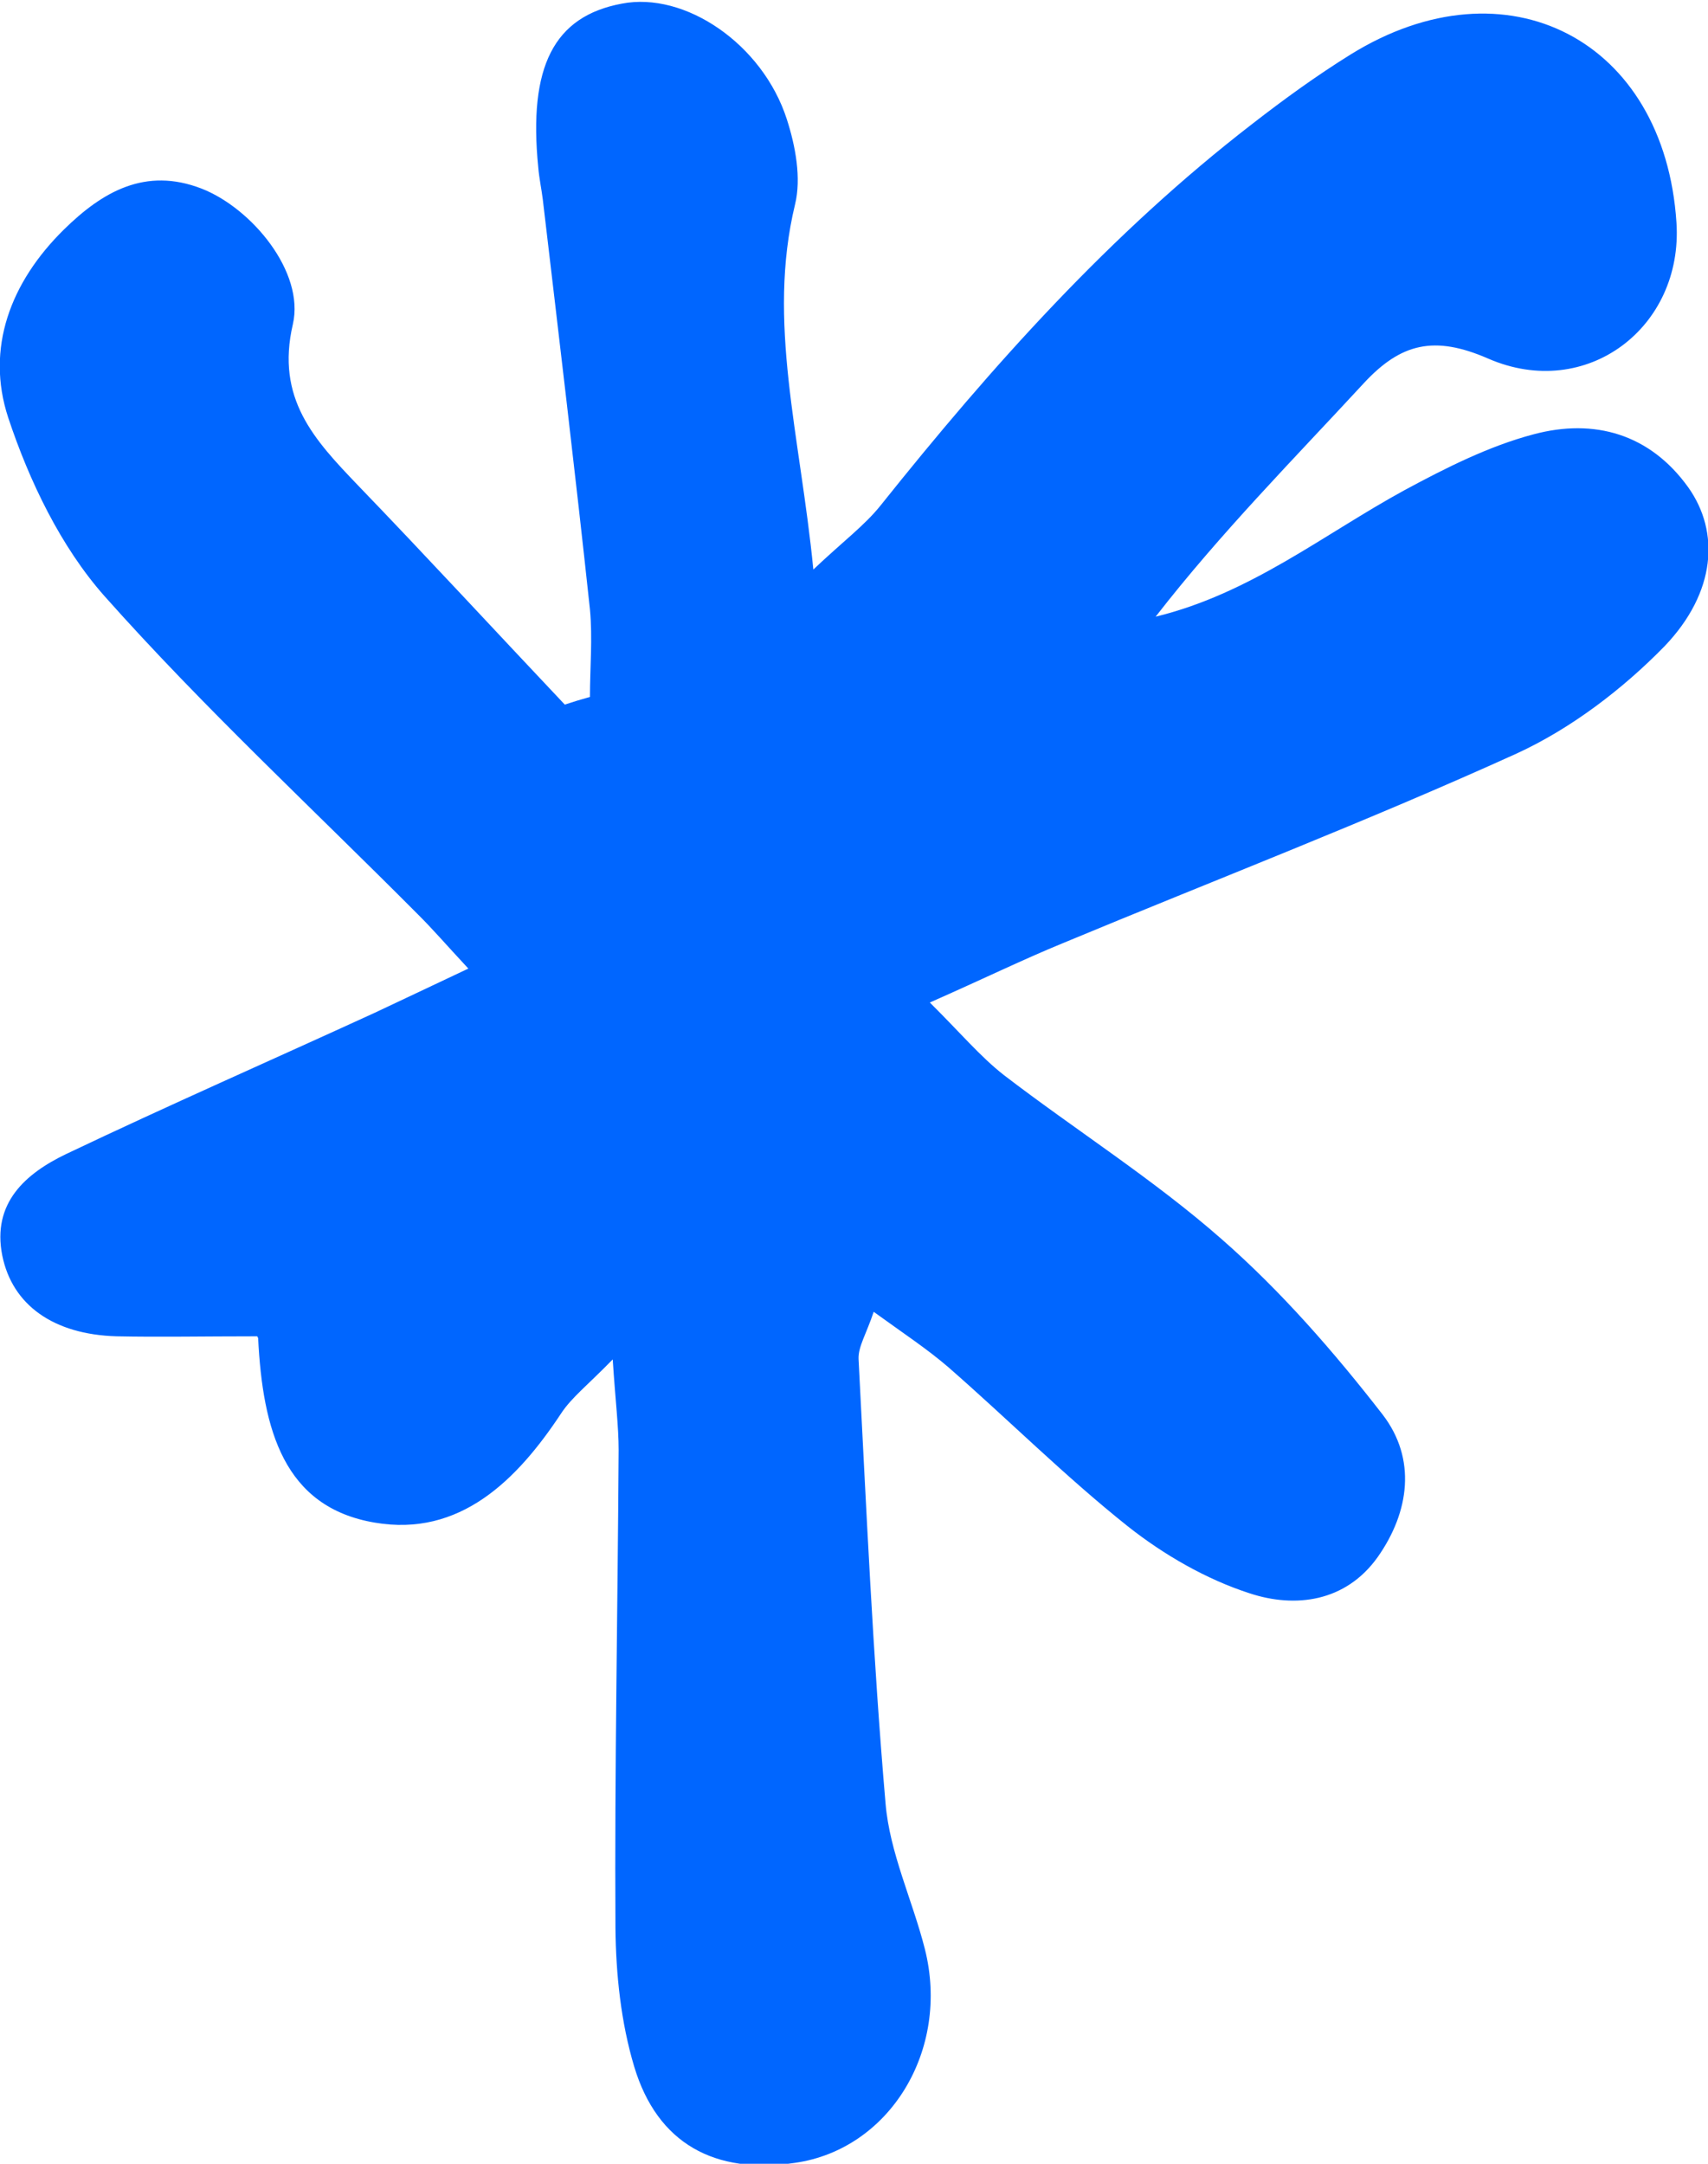 <svg xmlns="http://www.w3.org/2000/svg" width="15" height="19" viewBox="0 0 15 19" fill="none"><g clip-path="url(#clip0_174_674)"><path d="M2.259 11.734C1.782 11.734 1.4 11.742 1.023 11.734C0.469 11.718 0.108 11.459 0.02 11.025C-0.072 10.563 0.225 10.304 0.582 10.133C1.477 9.707 2.384 9.309 3.287 8.895C3.535 8.779 3.784 8.66 4.113 8.505C3.917 8.294 3.8 8.158 3.672 8.031C2.749 7.103 1.786 6.211 0.919 5.236C0.534 4.802 0.257 4.224 0.072 3.667C-0.128 3.058 0.092 2.477 0.562 2.015C0.899 1.684 1.276 1.465 1.77 1.656C2.211 1.828 2.677 2.389 2.572 2.847C2.42 3.5 2.761 3.862 3.142 4.26C3.756 4.897 4.354 5.546 4.96 6.187C5.032 6.163 5.108 6.14 5.181 6.12C5.181 5.865 5.205 5.606 5.181 5.351C5.052 4.149 4.908 2.95 4.767 1.752C4.755 1.656 4.735 1.565 4.727 1.469C4.639 0.585 4.864 0.143 5.461 0.032C6.015 -0.076 6.697 0.386 6.91 1.047C6.986 1.282 7.039 1.565 6.982 1.796C6.734 2.827 7.026 3.814 7.143 5.001C7.408 4.75 7.592 4.615 7.733 4.439C8.712 3.213 9.751 2.05 10.999 1.087C11.276 0.872 11.561 0.665 11.862 0.478C13.23 -0.37 14.619 0.35 14.723 1.955C14.783 2.875 13.933 3.524 13.07 3.149C12.596 2.942 12.303 3.014 11.978 3.364C11.36 4.033 10.718 4.682 10.149 5.415C10.983 5.212 11.621 4.694 12.335 4.304C12.697 4.109 13.074 3.918 13.467 3.814C14.001 3.671 14.49 3.81 14.827 4.28C15.104 4.67 15.072 5.2 14.619 5.674C14.25 6.052 13.796 6.398 13.319 6.617C12.01 7.211 10.666 7.728 9.334 8.282C8.985 8.425 8.644 8.592 8.166 8.803C8.435 9.07 8.608 9.277 8.816 9.44C9.45 9.926 10.132 10.356 10.73 10.882C11.252 11.339 11.717 11.873 12.143 12.422C12.44 12.809 12.38 13.274 12.099 13.673C11.818 14.067 11.376 14.123 10.975 13.991C10.594 13.868 10.221 13.653 9.904 13.402C9.354 12.964 8.856 12.466 8.327 12.004C8.142 11.845 7.937 11.71 7.673 11.519C7.608 11.714 7.536 11.825 7.54 11.933C7.608 13.235 7.665 14.537 7.777 15.835C7.813 16.269 8.014 16.687 8.122 17.113C8.347 18.001 7.813 18.873 6.982 18.992C6.28 19.096 5.774 18.825 5.57 18.148C5.453 17.758 5.409 17.336 5.405 16.93C5.397 15.532 5.425 14.13 5.433 12.733C5.433 12.522 5.405 12.307 5.381 11.937C5.16 12.164 5.02 12.271 4.928 12.411C4.539 13 4.037 13.498 3.291 13.37C2.492 13.235 2.307 12.554 2.267 11.75L2.259 11.734Z" fill="#0066FF"></path></g><defs><clipPath id="clip0_174_674"><rect width="15" height="19" fill="white"></rect></clipPath></defs></svg>